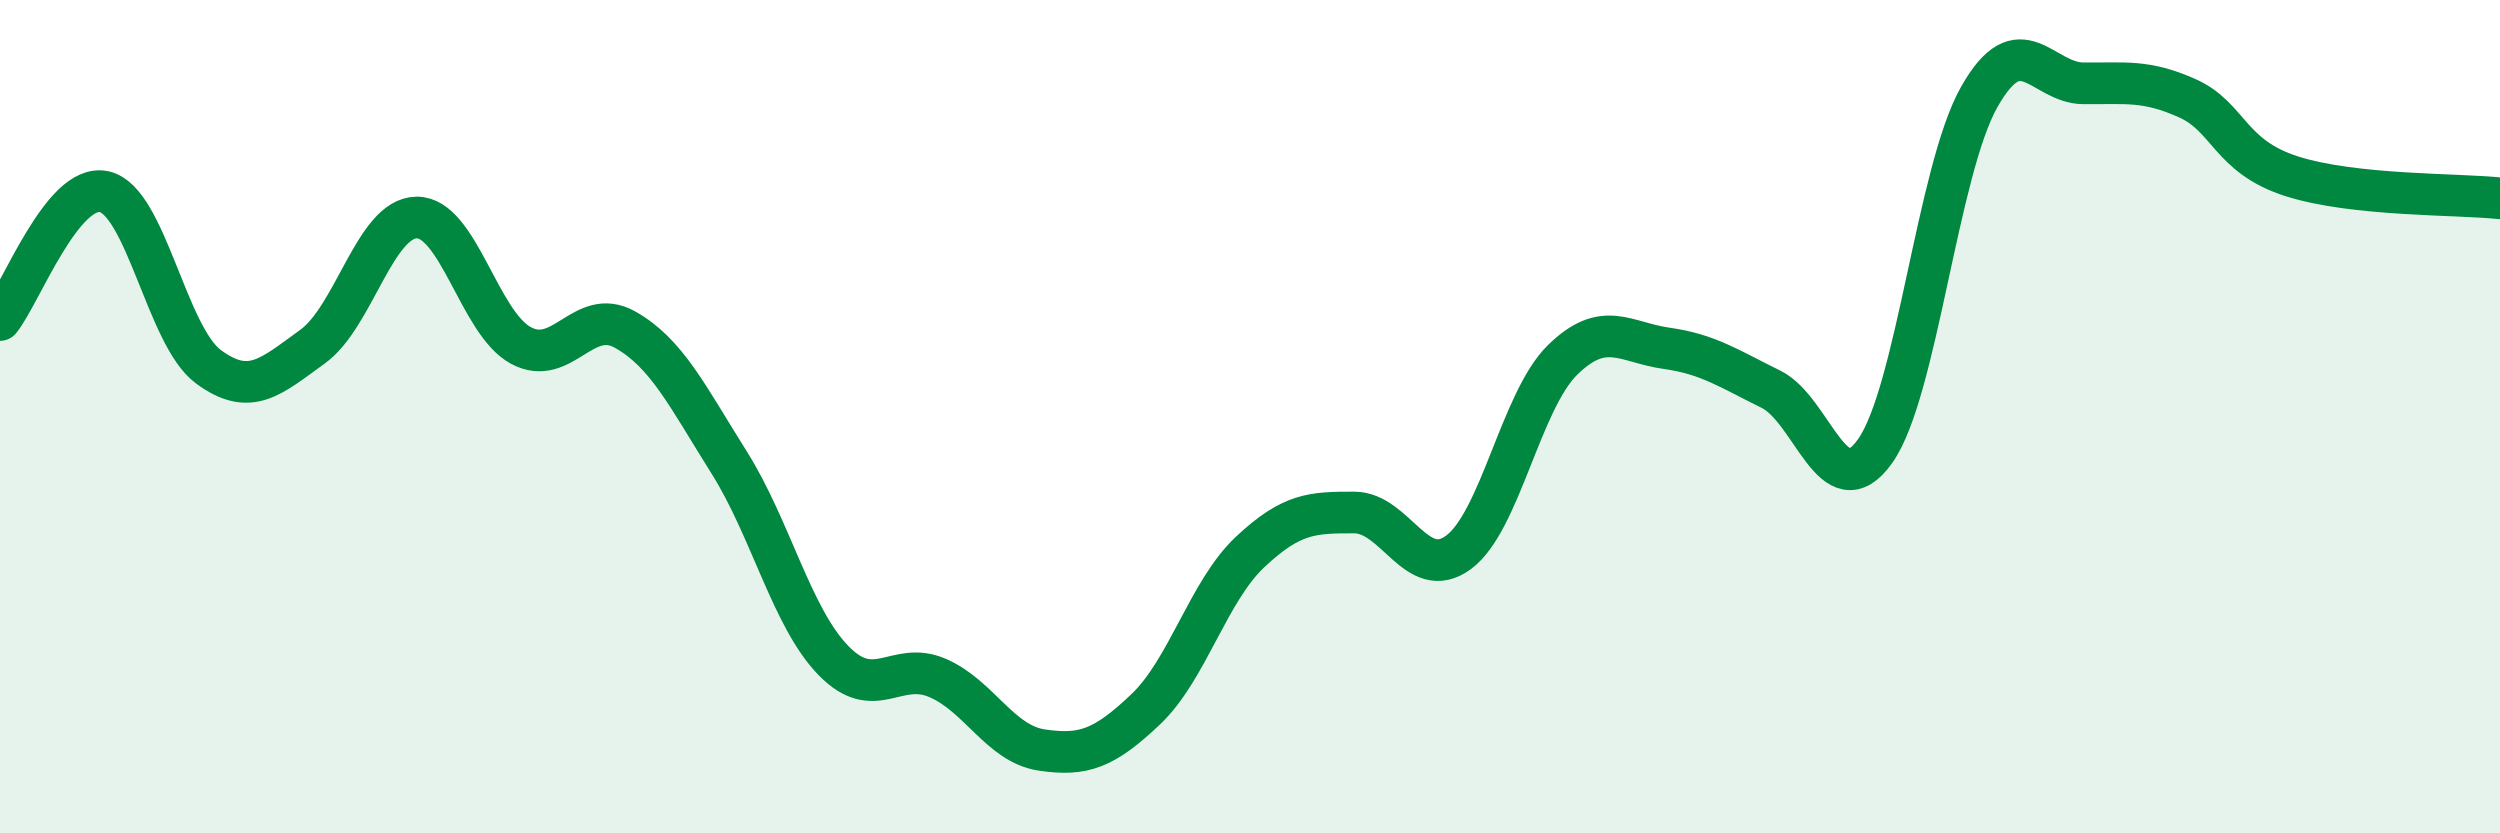 
    <svg width="60" height="20" viewBox="0 0 60 20" xmlns="http://www.w3.org/2000/svg">
      <path
        d="M 0,7.68 C 0.5,7.06 1.5,4.38 2.5,4.6 C 3.5,4.82 4,8.06 5,8.8 C 6,9.54 6.5,9.04 7.5,8.32 C 8.5,7.6 9,5.23 10,5.22 C 11,5.21 11.5,7.75 12.5,8.29 C 13.5,8.83 14,7.35 15,7.91 C 16,8.47 16.5,9.51 17.5,11.1 C 18.5,12.69 19,14.82 20,15.85 C 21,16.88 21.5,15.84 22.5,16.27 C 23.5,16.7 24,17.85 25,18 C 26,18.15 26.5,17.97 27.5,17.02 C 28.5,16.07 29,14.19 30,13.25 C 31,12.31 31.5,12.3 32.5,12.3 C 33.5,12.3 34,13.99 35,13.26 C 36,12.53 36.5,9.62 37.5,8.64 C 38.5,7.66 39,8.22 40,8.36 C 41,8.5 41.5,8.85 42.5,9.34 C 43.5,9.83 44,12.23 45,10.83 C 46,9.43 46.5,4.1 47.5,2.33 C 48.5,0.56 49,1.99 50,2 C 51,2.01 51.5,1.91 52.5,2.36 C 53.5,2.81 53.5,3.75 55,4.23 C 56.5,4.71 59,4.65 60,4.76L60 20L0 20Z"
        fill="#008740"
        opacity="0.1"
        stroke-linecap="round"
        stroke-linejoin="round"
      />
      <path
        d="M 0,7.68 C 0.5,7.06 1.5,4.38 2.5,4.6 C 3.5,4.82 4,8.06 5,8.8 C 6,9.54 6.5,9.04 7.5,8.32 C 8.5,7.6 9,5.23 10,5.22 C 11,5.21 11.5,7.75 12.5,8.29 C 13.5,8.83 14,7.35 15,7.91 C 16,8.47 16.5,9.51 17.5,11.1 C 18.5,12.69 19,14.82 20,15.85 C 21,16.88 21.5,15.84 22.5,16.27 C 23.5,16.7 24,17.85 25,18 C 26,18.15 26.5,17.97 27.5,17.02 C 28.5,16.07 29,14.19 30,13.25 C 31,12.31 31.5,12.3 32.5,12.3 C 33.5,12.3 34,13.99 35,13.26 C 36,12.53 36.5,9.62 37.5,8.64 C 38.5,7.66 39,8.22 40,8.36 C 41,8.5 41.5,8.85 42.5,9.34 C 43.5,9.83 44,12.23 45,10.83 C 46,9.43 46.5,4.1 47.5,2.33 C 48.5,0.56 49,1.99 50,2 C 51,2.01 51.5,1.91 52.5,2.36 C 53.5,2.81 53.5,3.75 55,4.23 C 56.5,4.71 59,4.65 60,4.76"
        stroke="#008740"
        stroke-width="1"
        fill="none"
        stroke-linecap="round"
        stroke-linejoin="round"
      />
    </svg>
  